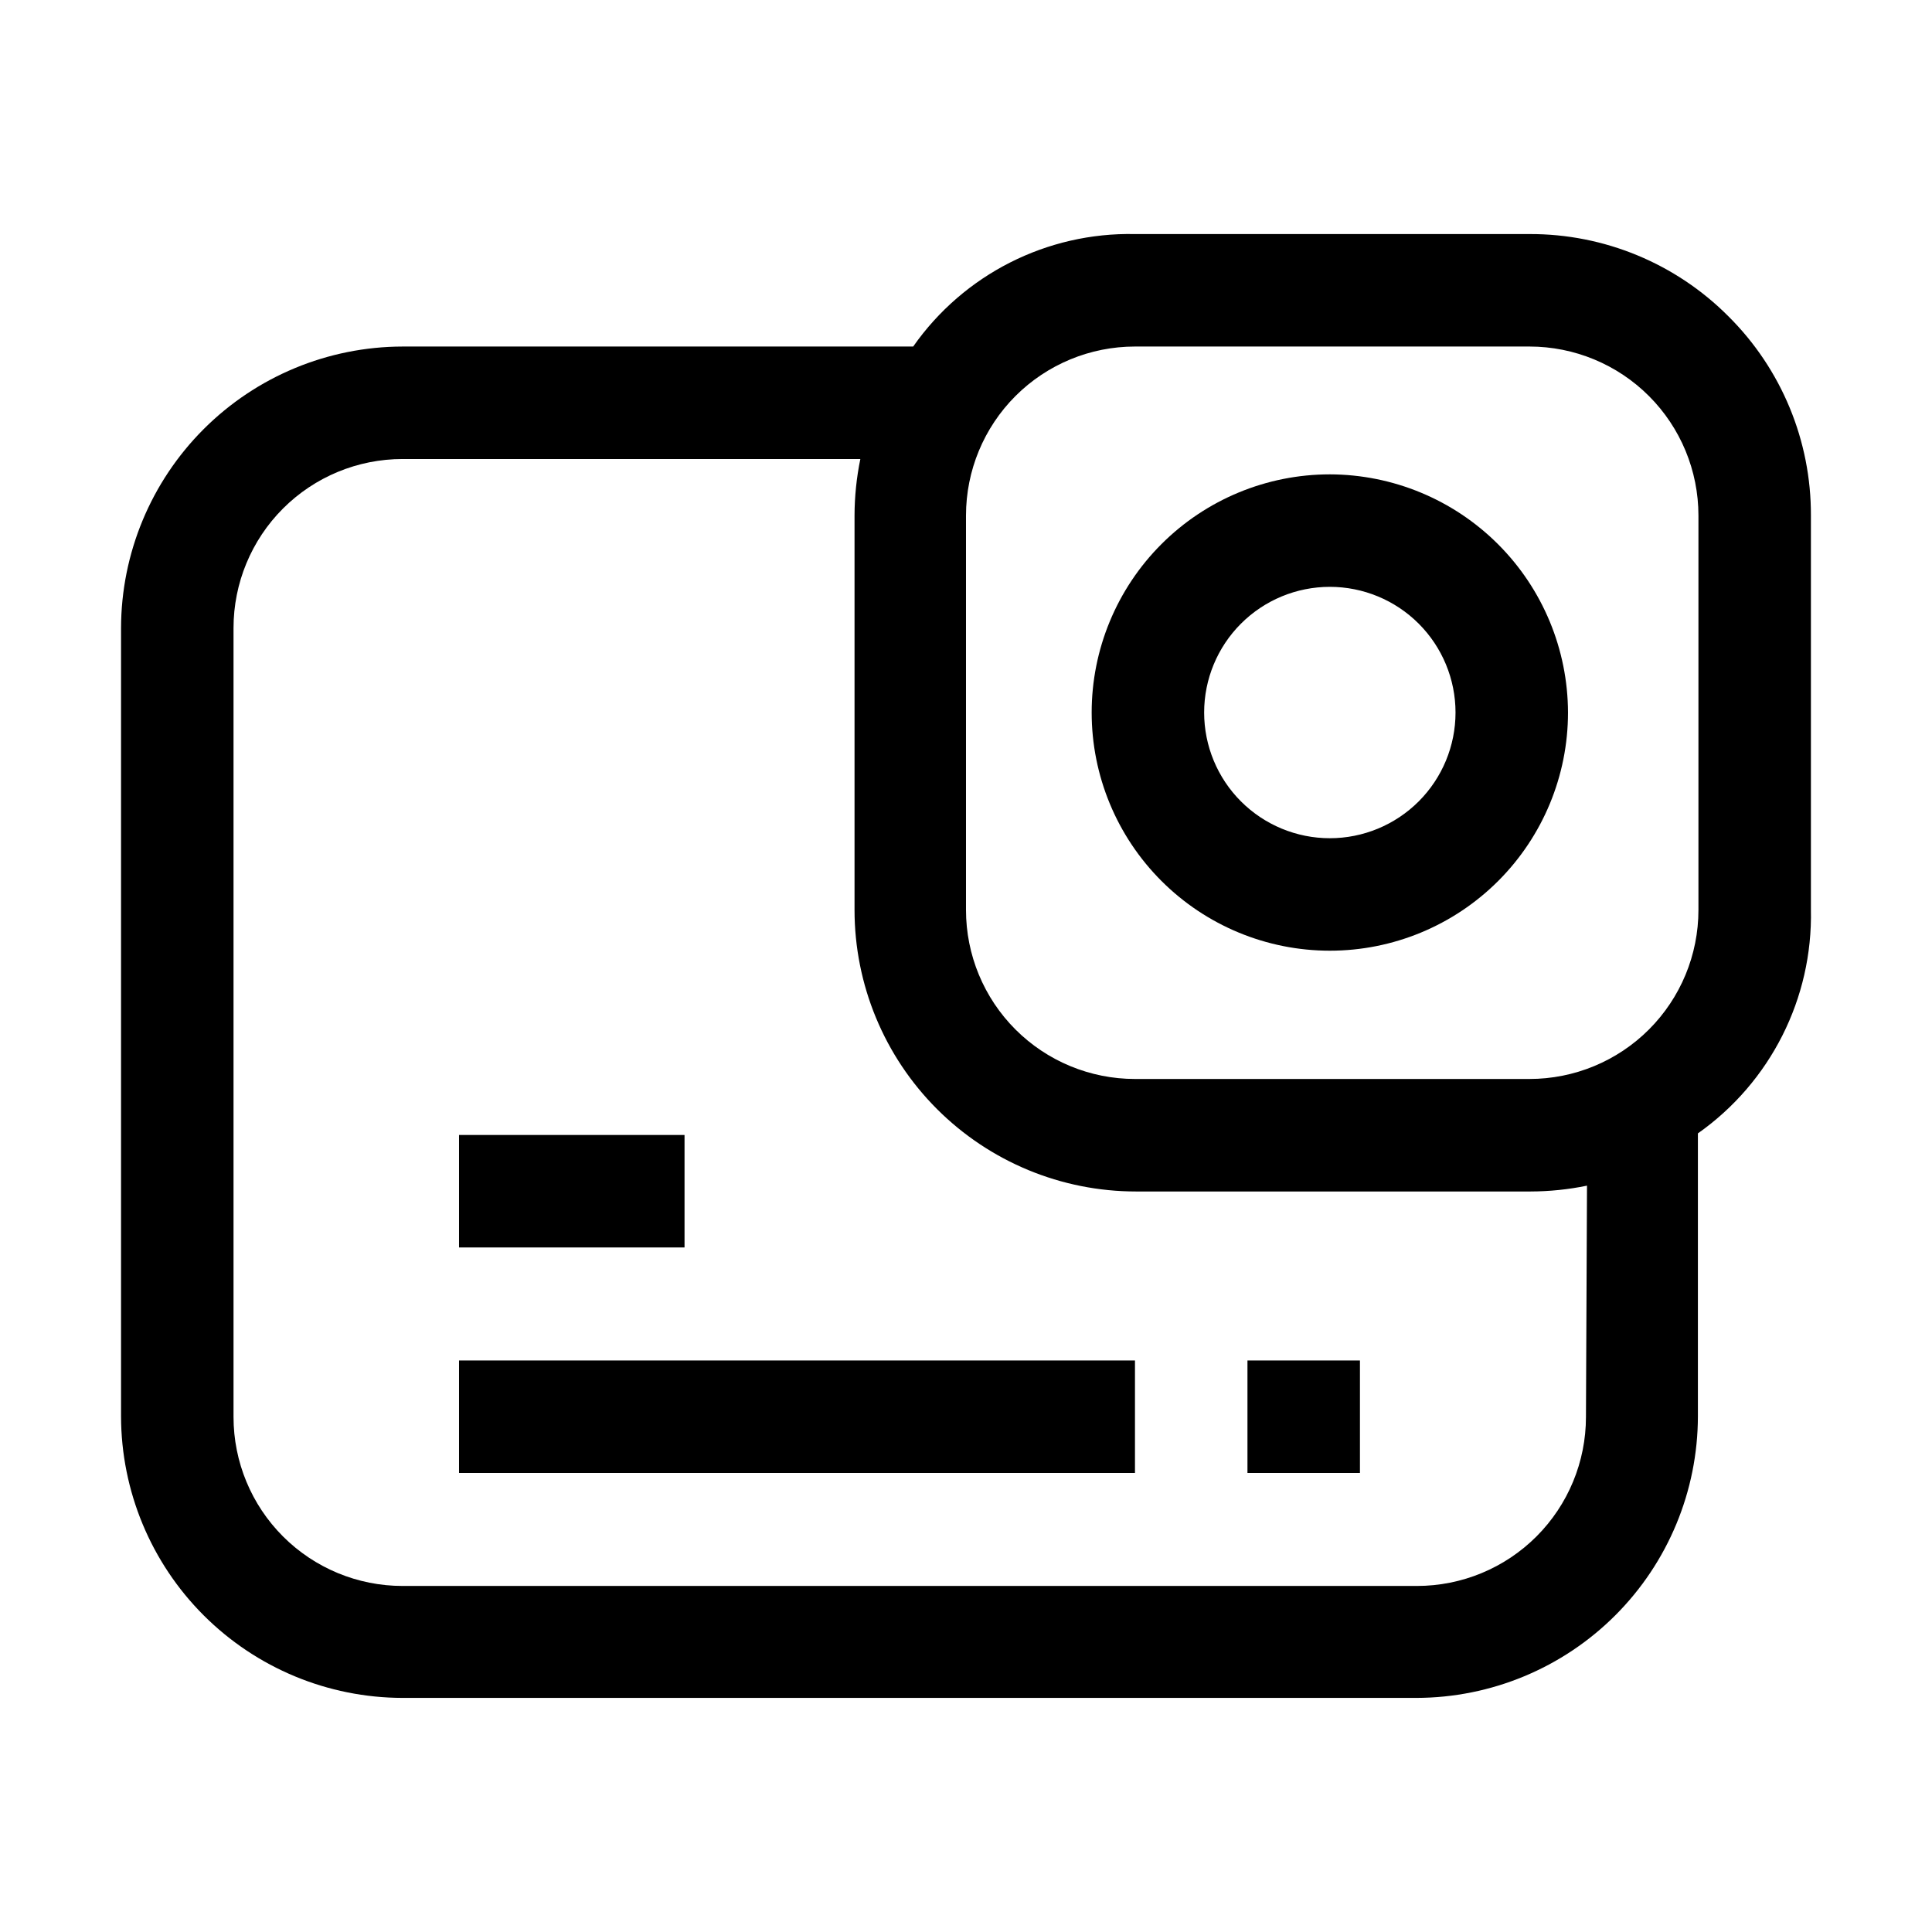 <?xml version="1.0" encoding="UTF-8"?>
<!-- Uploaded to: ICON Repo, www.iconrepo.com, Generator: ICON Repo Mixer Tools -->
<svg fill="#000000" width="800px" height="800px" version="1.1" viewBox="144 144 512 512" xmlns="http://www.w3.org/2000/svg">
 <g>
  <path d="m602.08 227.86c-13.961-14.039-32.961-21.902-52.762-21.832h-104.54c-23.336-0.488-45.383 10.691-58.777 29.809h-135.33c-19.773 0.039-38.723 7.91-52.703 21.891-13.98 13.98-21.852 32.93-21.891 52.703v208.94c0.039 19.77 7.91 38.723 21.891 52.703 13.98 13.98 32.93 21.852 52.703 21.887h268.7c19.77-0.035 38.723-7.906 52.703-21.887s21.852-32.934 21.887-52.703v-75.012c19.242-13.559 30.469-35.809 29.949-59.34v-104.4c0.07-19.801-7.793-38.801-21.832-52.762zm-37.785 291.65c0 11.879-4.719 23.27-13.117 31.668-8.398 8.398-19.789 13.117-31.668 13.117h-268.84c-11.879 0-23.27-4.719-31.668-13.117-8.398-8.398-13.117-19.789-13.117-31.668v-209.08c0-11.879 4.719-23.27 13.117-31.668 8.398-8.398 19.789-13.117 31.668-13.117h121.33c-1.012 4.93-1.527 9.945-1.539 14.977v104.54c0 19.781 7.859 38.754 21.848 52.746 13.988 13.988 32.961 21.848 52.746 21.848h104.54c5.031-0.012 10.047-0.527 14.977-1.543zm29.809-134.35c0 11.879-4.719 23.27-13.117 31.668-8.398 8.398-19.789 13.113-31.668 13.113h-104.54c-11.875 0-23.27-4.715-31.668-13.113-8.398-8.398-13.113-19.789-13.113-31.668v-104.54c0-11.879 4.715-23.27 13.113-31.668 8.398-8.398 19.793-13.117 31.668-13.117h104.54c11.879 0 23.27 4.719 31.668 13.117 8.398 8.398 13.117 19.789 13.117 31.668z"/>
  <path d="m496.42 269.71c-16.738 0-32.793 6.652-44.629 18.488-11.836 11.836-18.488 27.891-18.488 44.629s6.652 32.793 18.488 44.629c11.836 11.836 27.891 18.488 44.629 18.488s32.793-6.652 44.629-18.488c11.836-11.836 18.488-27.891 18.488-44.629-0.039-16.727-6.699-32.762-18.527-44.59s-27.863-18.488-44.59-18.527zm0 96.422v0.004c-8.832 0-17.305-3.512-23.551-9.758s-9.758-14.719-9.758-23.551 3.512-17.305 9.758-23.551c6.246-6.246 14.719-9.758 23.551-9.758s17.305 3.512 23.551 9.758c6.246 6.246 9.758 14.719 9.758 23.551s-3.512 17.305-9.758 23.551-14.719 9.758-23.551 9.758z"/>
  <path d="m265.65 504.54h179.13v29.809h-179.13z"/>
  <path d="m265.65 444.78h59.758v29.809h-59.758z"/>
  <path d="m474.59 504.54h29.809v29.809h-29.809z"/>
 </g>
</svg>